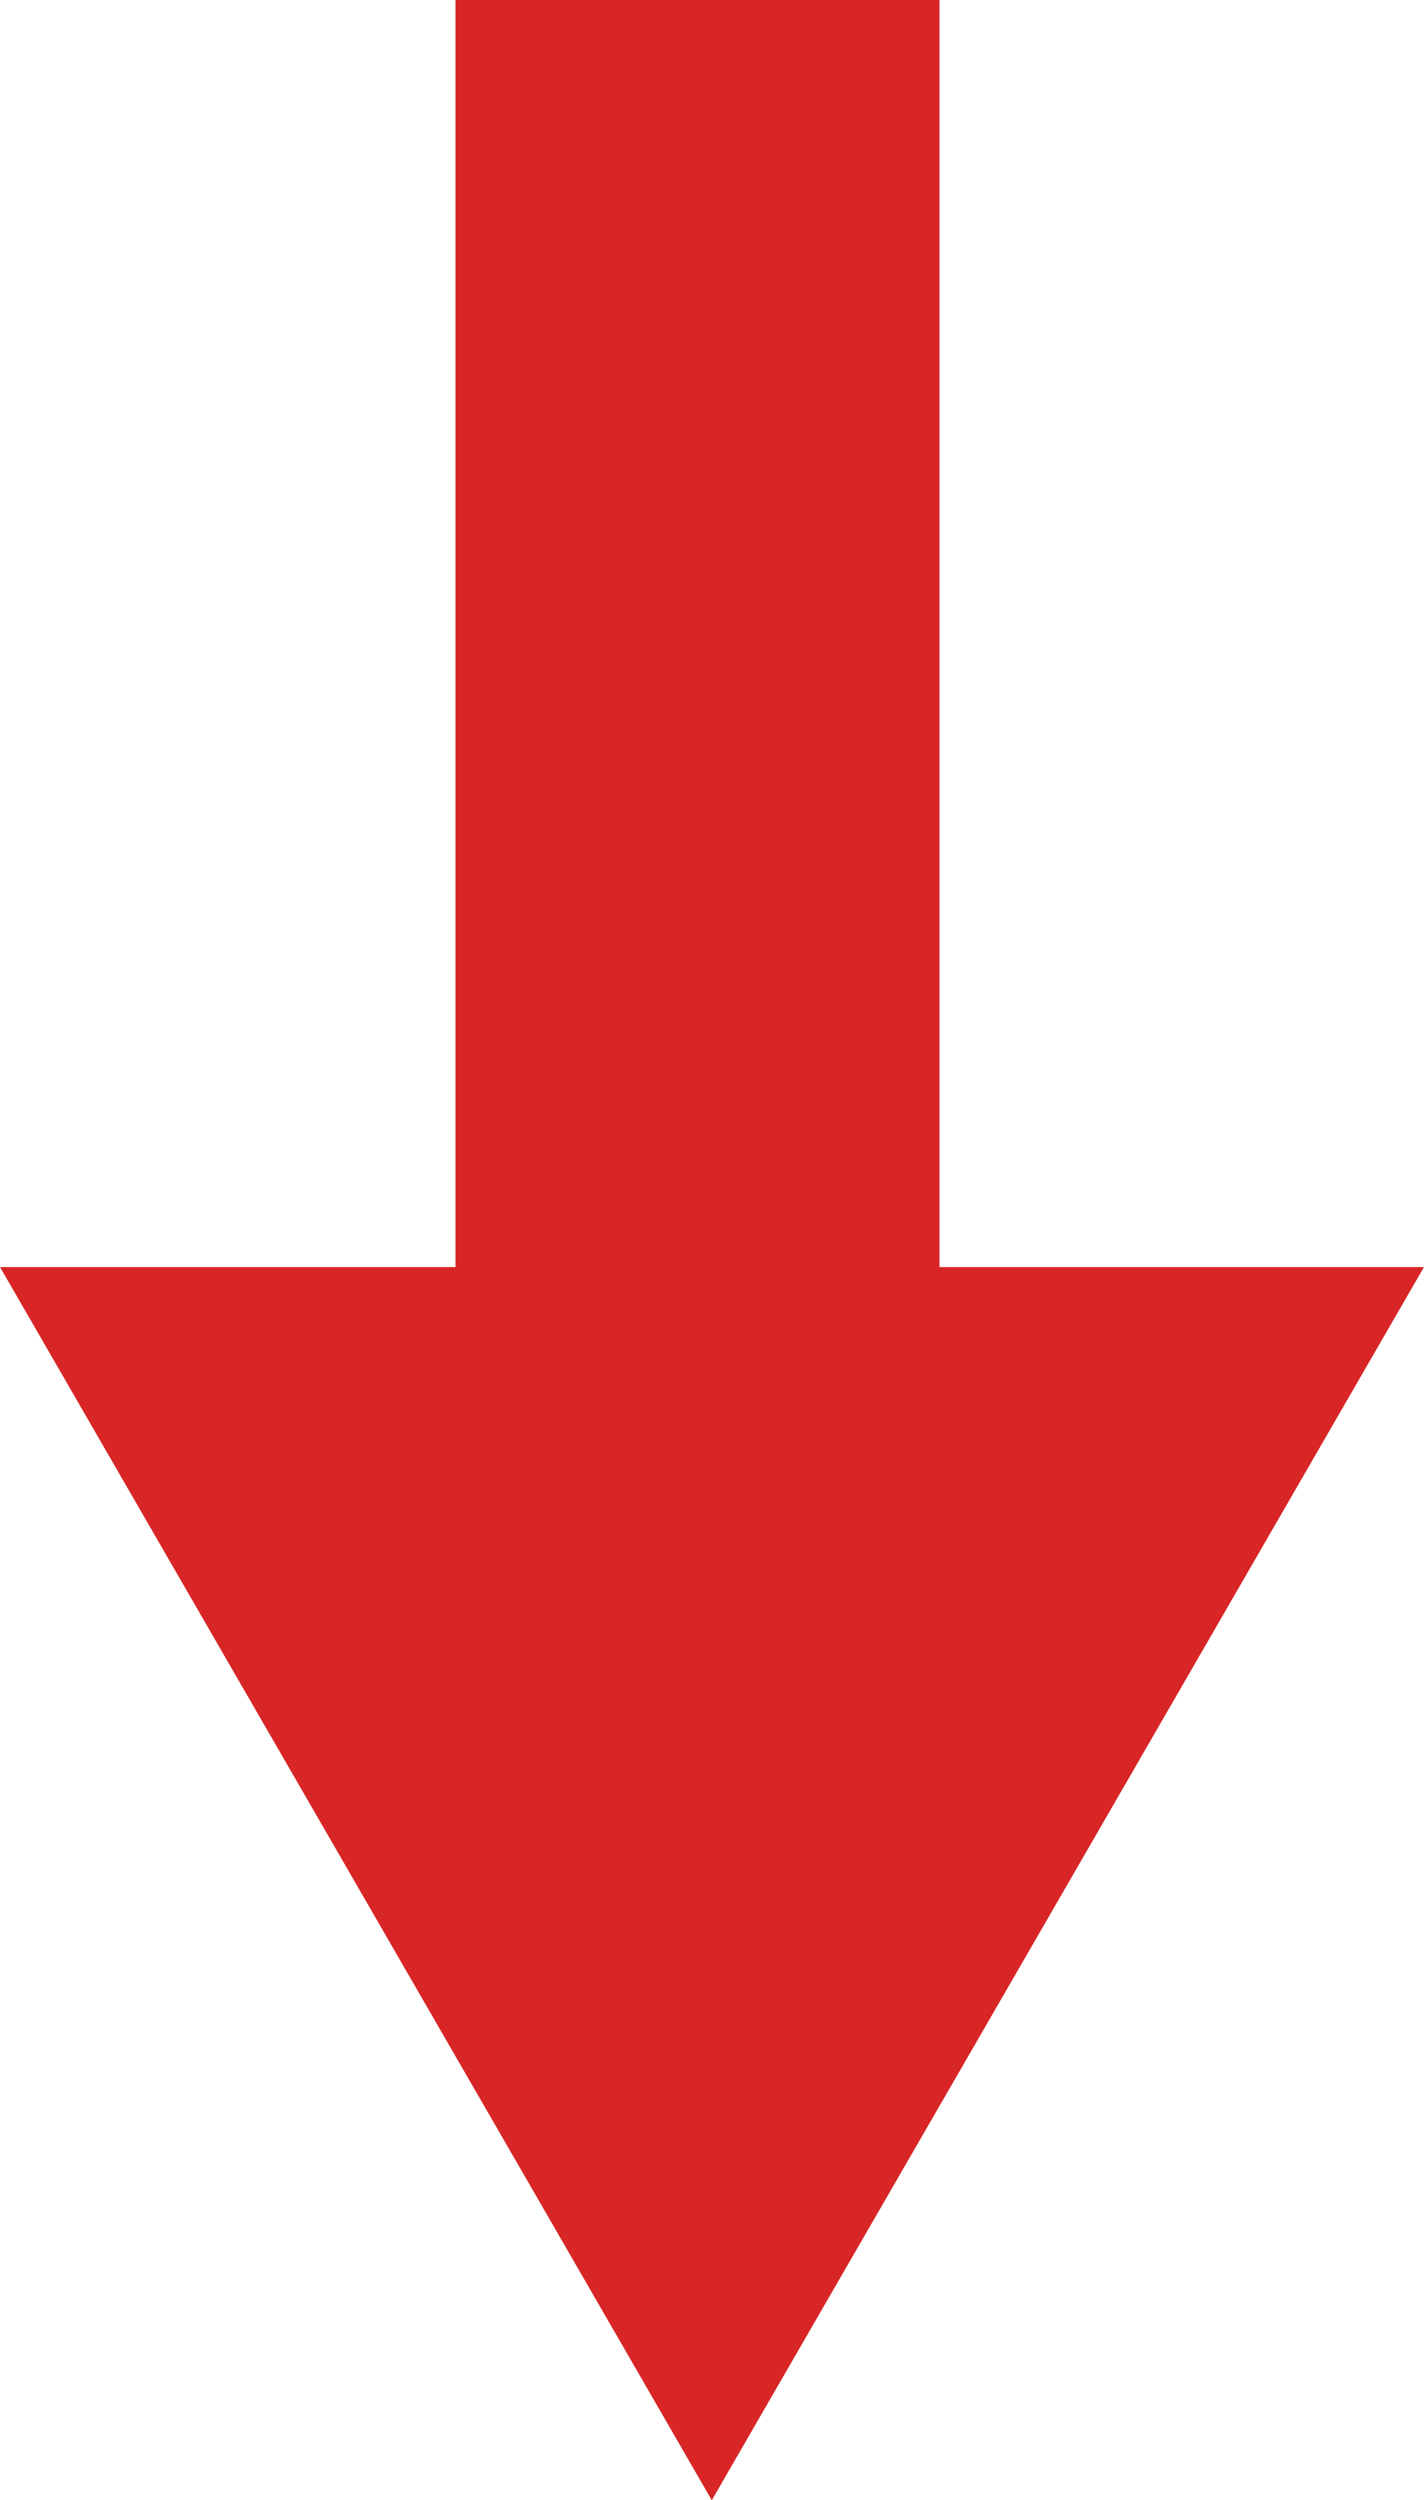 <svg xmlns="http://www.w3.org/2000/svg" viewBox="0 0 32.39 56.87"><defs><style>.cls-1{fill:#d82626;}</style></defs><g id="レイヤー_2" data-name="レイヤー 2"><g id="レイヤー_1-2" data-name="レイヤー 1"><rect class="cls-1" x="10.36" width="11.01" height="42.7"/><polygon class="cls-1" points="16.19 56.87 32.39 28.82 0 28.82 16.19 56.87"/></g></g></svg>